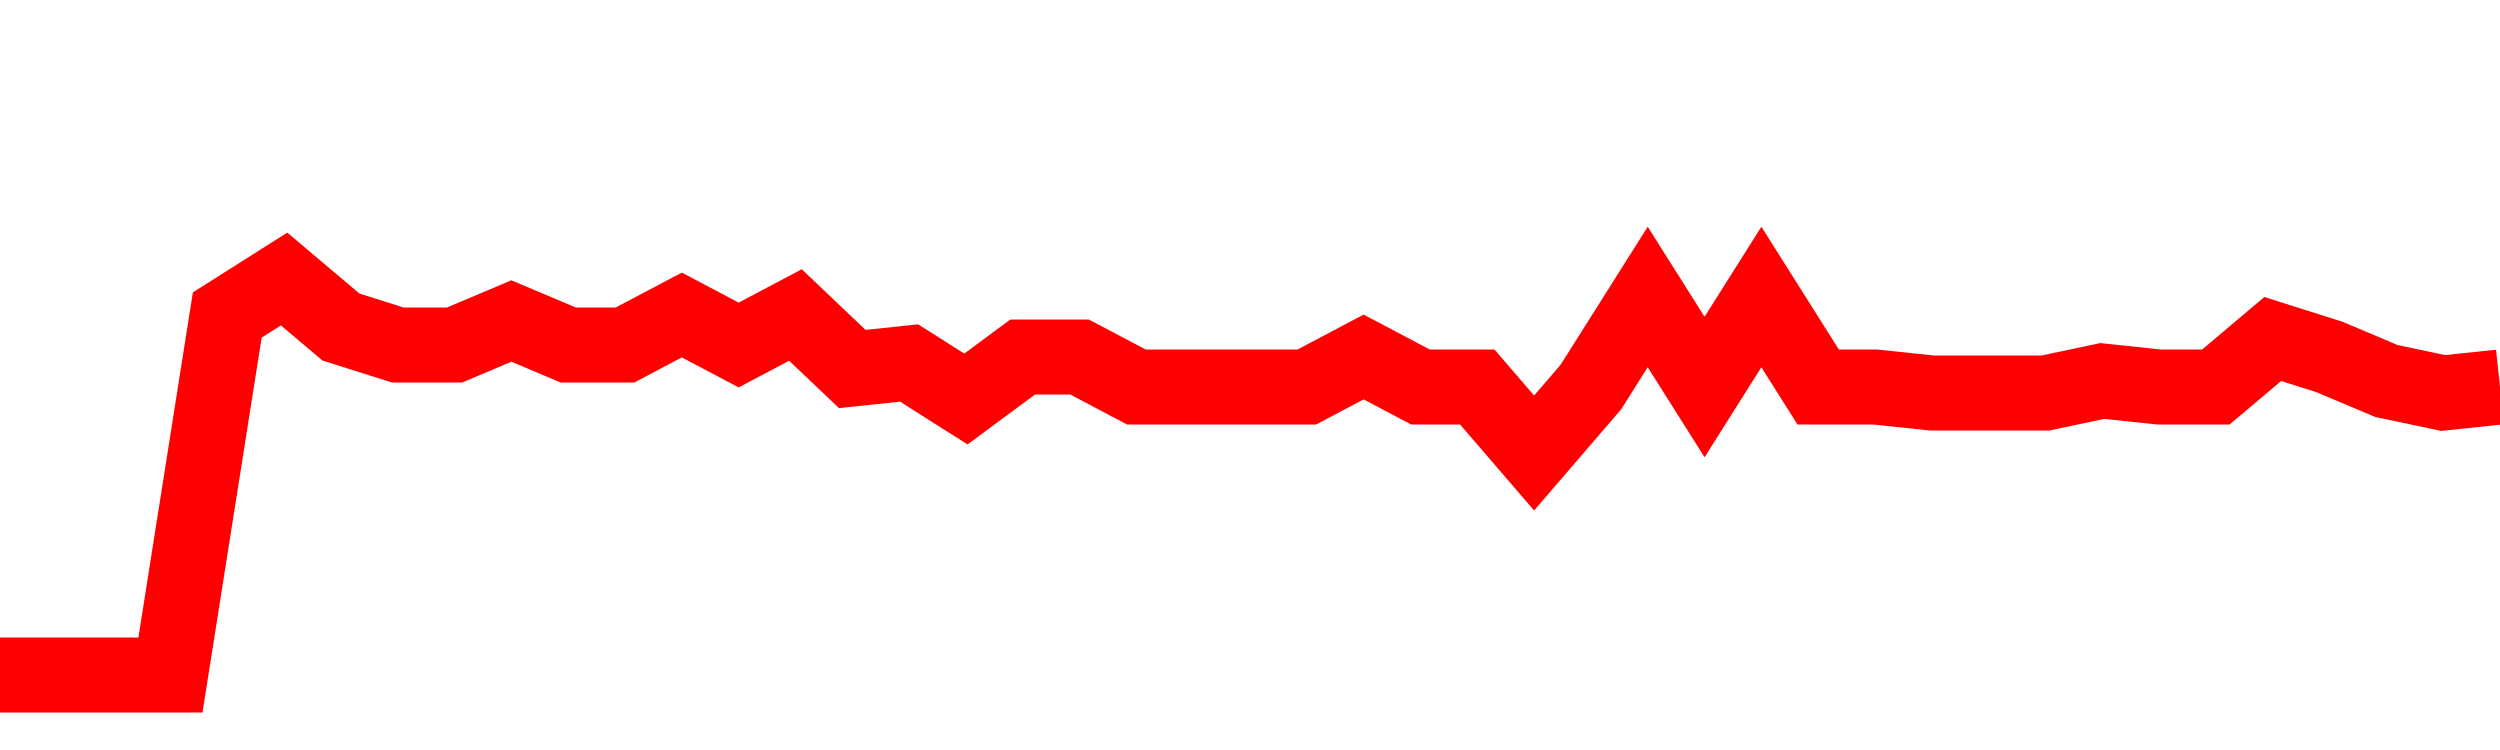 <svg xmlns="http://www.w3.org/2000/svg" xmlns:xlink="http://www.w3.org/1999/xlink" viewBox="0 0 100 30" class="ranking"><path  class="rline" d="M 0 27 L 0 27 L 2.273 27 L 4.545 27 L 6.818 27 L 9.091 12.6 L 11.364 11.16 L 13.636 13.08 L 15.909 13.8 L 18.182 13.8 L 20.455 12.84 L 22.727 13.8 L 25 13.8 L 27.273 12.6 L 29.545 13.8 L 31.818 12.6 L 34.091 14.76 L 36.364 14.52 L 38.636 15.96 L 40.909 14.28 L 43.182 14.28 L 45.455 15.48 L 47.727 15.48 L 50 15.48 L 52.273 15.48 L 54.545 14.28 L 56.818 15.48 L 59.091 15.48 L 61.364 18.12 L 63.636 15.48 L 65.909 11.88 L 68.182 15.48 L 70.455 11.88 L 72.727 15.48 L 75 15.48 L 77.273 15.72 L 79.545 15.72 L 81.818 15.72 L 84.091 15.24 L 86.364 15.48 L 88.636 15.48 L 90.909 13.56 L 93.182 14.28 L 95.455 15.24 L 97.727 15.72 L 100 15.48" fill="none" stroke-width="3" stroke="red"></path></svg>